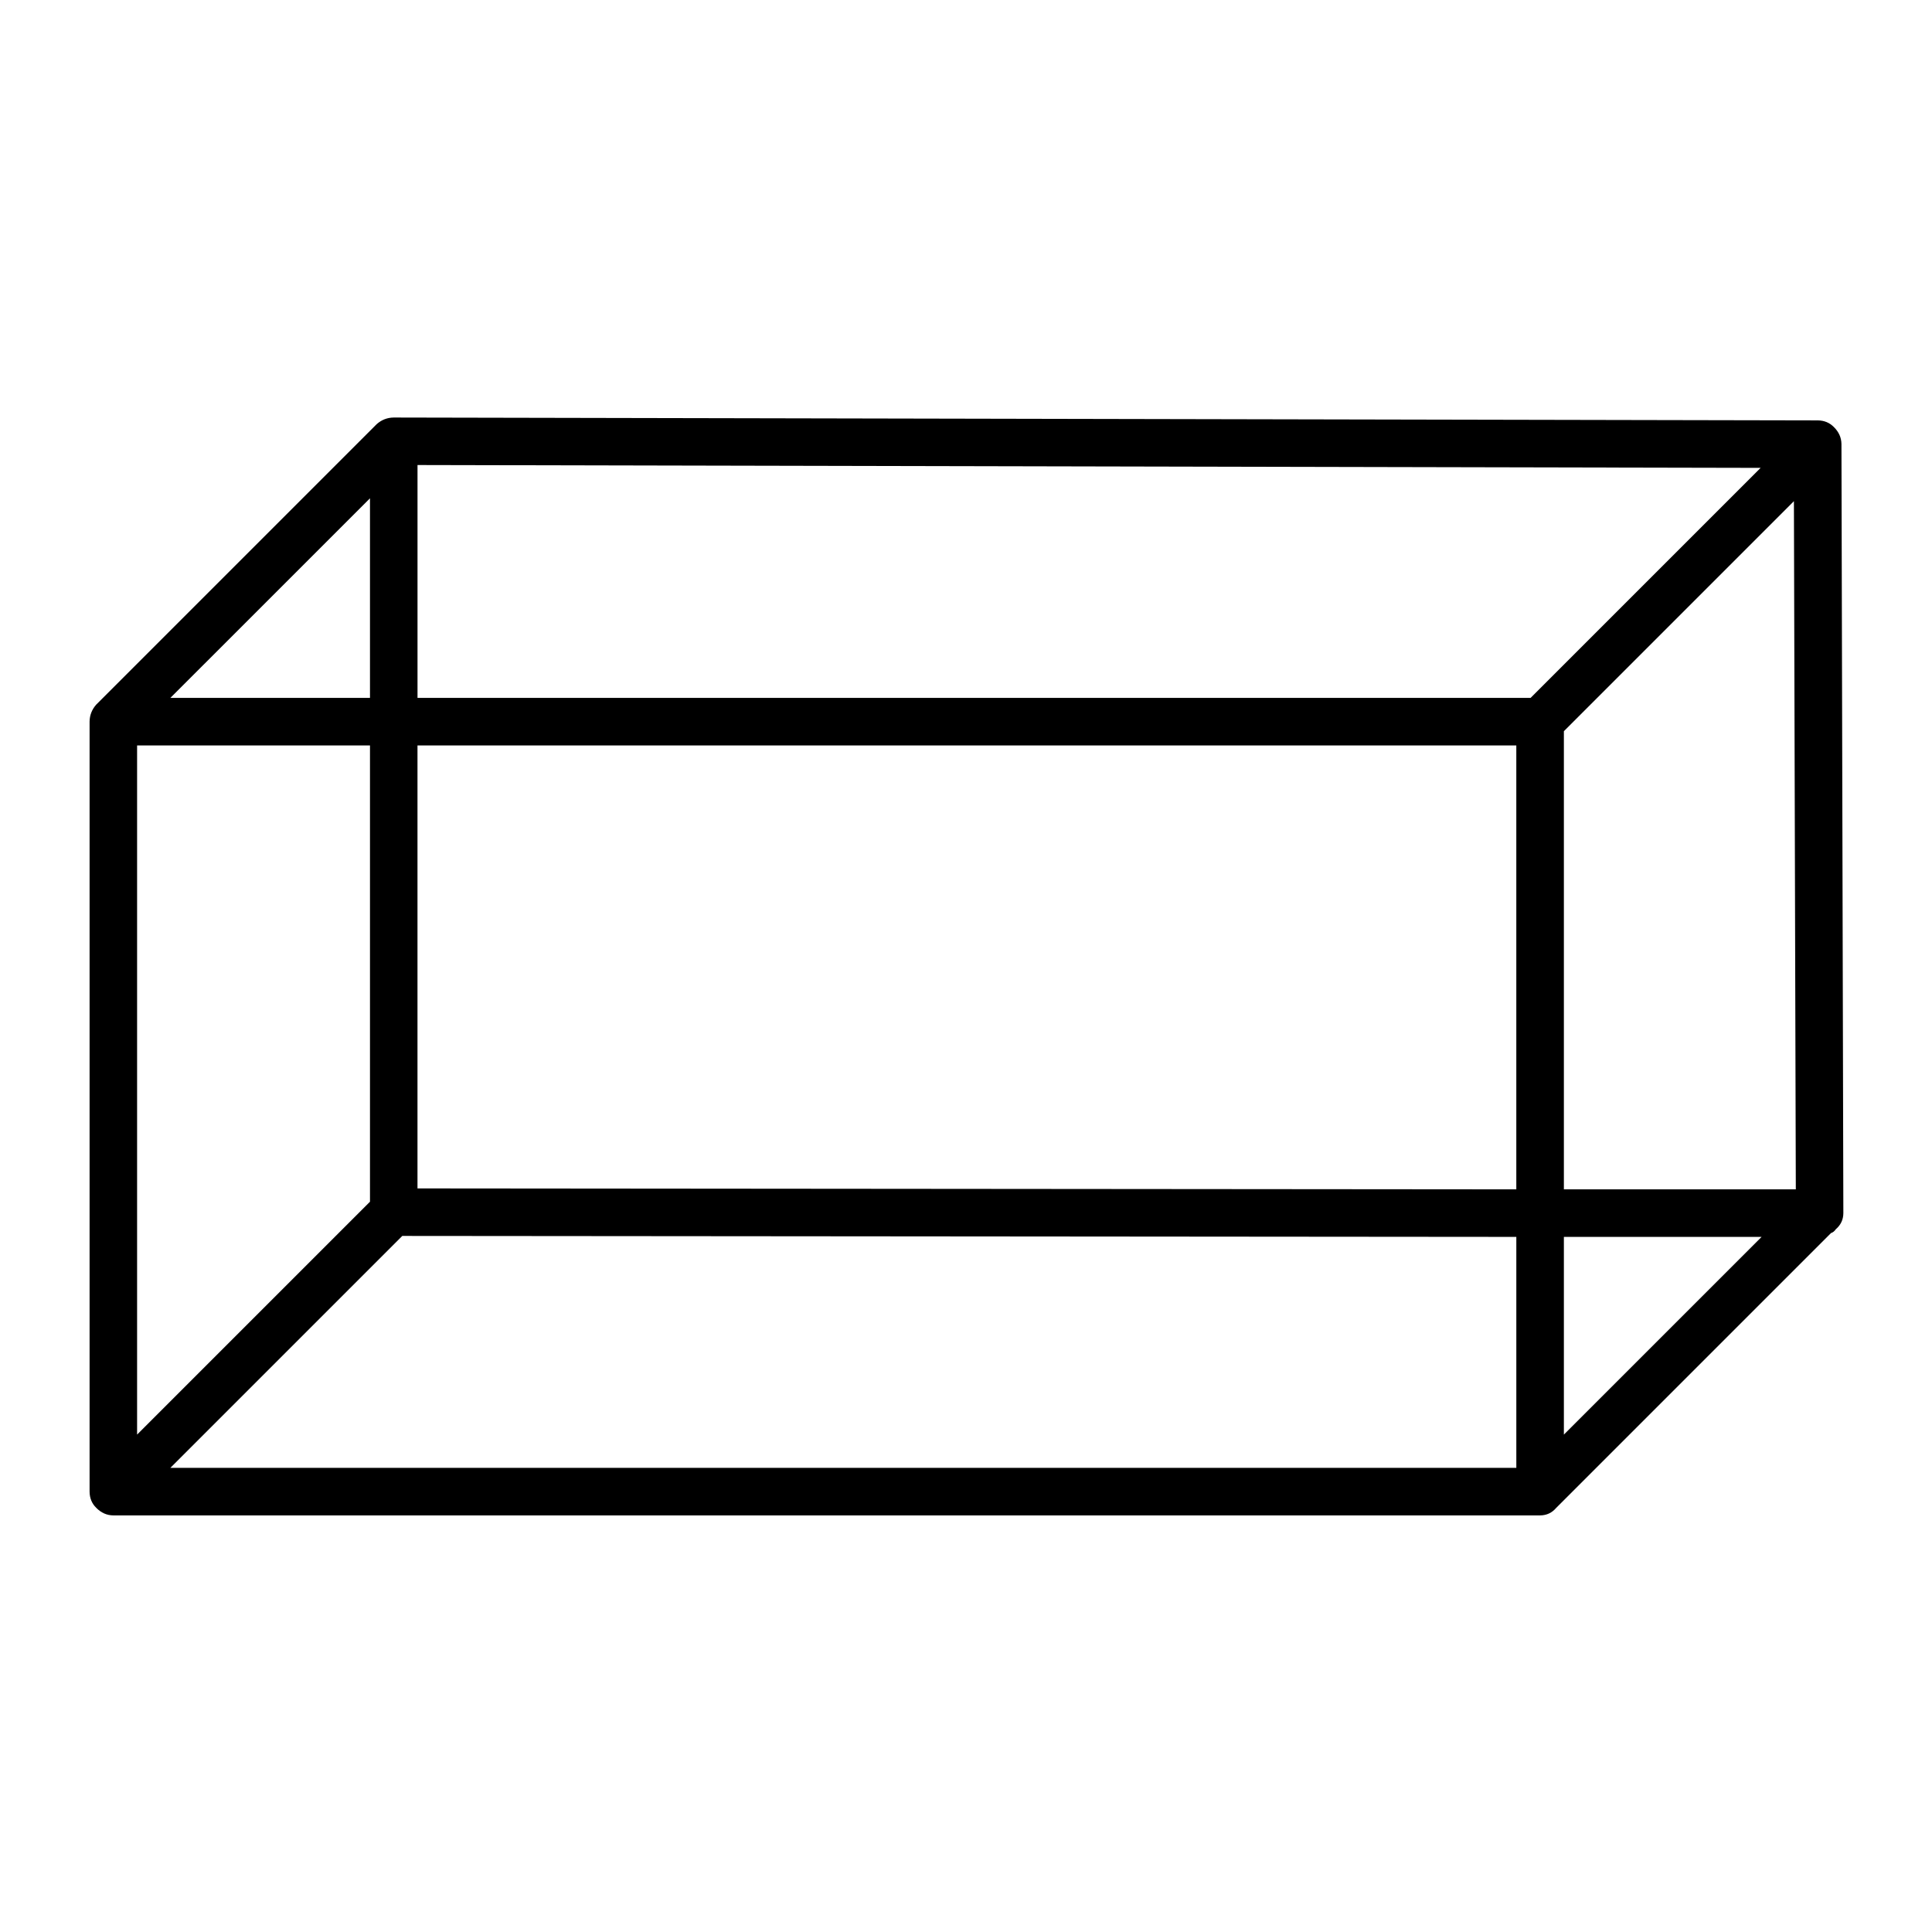 <?xml version="1.0" encoding="UTF-8"?>
<!-- Uploaded to: SVG Repo, www.svgrepo.com, Generator: SVG Repo Mixer Tools -->
<svg fill="#000000" width="800px" height="800px" version="1.1" viewBox="144 144 512 512" xmlns="http://www.w3.org/2000/svg">
 <path d="m629.99 257.17c-1.137-1.16-2.562-1.75-4.281-1.762l-377.36-0.758c-1.719 0.016-3.231 0.605-4.535 1.766l-74.312 74.312c-1.156 1.305-1.746 2.816-1.762 4.531v204.04c0.016 1.727 0.602 3.152 1.762 4.285 1.301 1.328 2.812 2 4.535 2.012h378.11c1.723-0.012 3.152-0.684 4.281-2.012l72.801-72.801c0.527-0.18 0.945-0.516 1.262-1.008 1.332-1.137 2.004-2.562 2.016-4.285l-0.504-203.79c-0.016-1.723-0.688-3.234-2.016-4.535m-71.543 80.609 60.961-60.961 0.504 182.38h-61.465v-121.42m0 186.41v-52.395h52.398l-52.398 52.395m-303.8-195.23v-61.715l355.94 0.754-60.961 60.961h-294.98m-12.594 0h-52.902l52.902-52.898v52.898m-61.719 12.594h61.719v120.92l-61.719 61.715v-182.63m8.816 191.45 61.465-61.465 295.23 0.254v61.211h-356.7m65.496-191.45h291.2v117.64l-291.2-0.25z"/>
</svg>